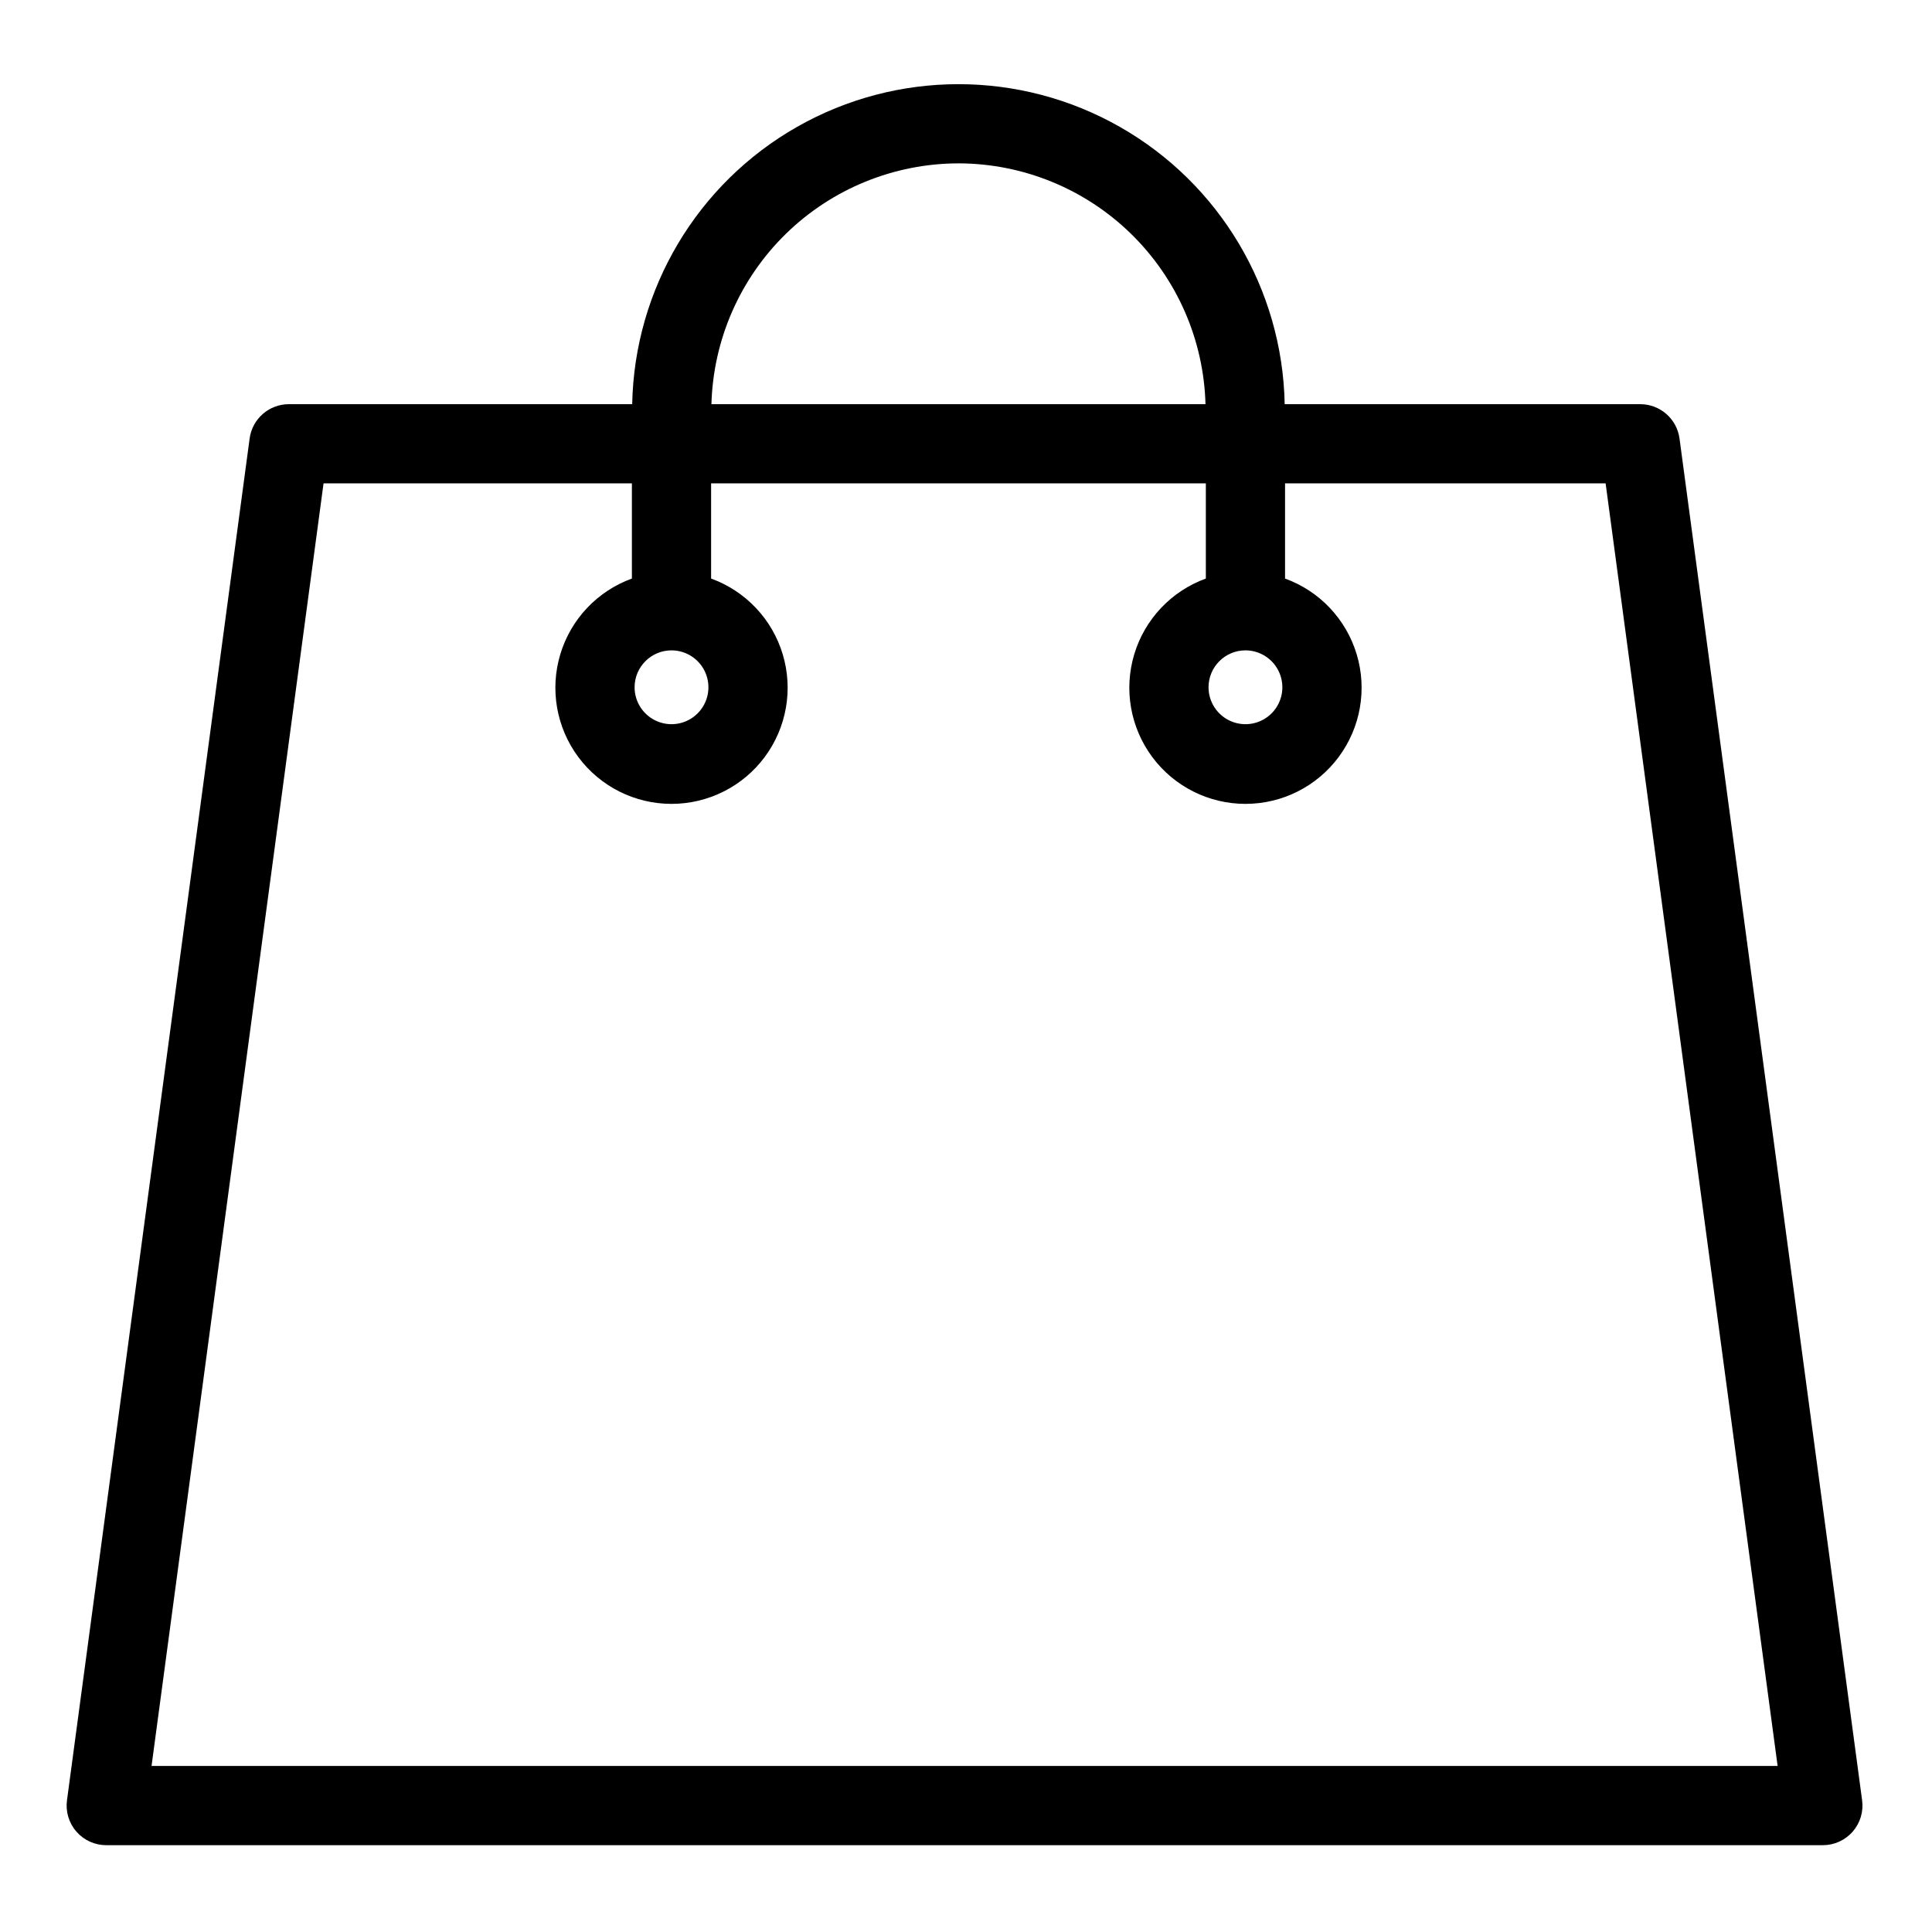 <?xml version="1.0" encoding="UTF-8"?>
<!-- Uploaded to: ICON Repo, www.svgrepo.com, Generator: ICON Repo Mixer Tools -->
<svg fill="#000000" width="800px" height="800px" version="1.1" viewBox="144 144 512 512" xmlns="http://www.w3.org/2000/svg">
 <path d="m578.68 251.11h-94.223c-0.59-30.492-17.195-58.418-43.703-73.496s-59-15.078-85.512 0c-26.508 15.078-43.113 43.004-43.703 73.496h-90.984c-5.258 0.004-9.703 3.891-10.402 9.102l-48.402 360.89c-0.402 3 0.512 6.027 2.504 8.305 1.992 2.281 4.875 3.586 7.902 3.586h454.92-0.004c3.027 0 5.906-1.305 7.902-3.586 1.992-2.277 2.906-5.305 2.504-8.305l-48.391-360.89c-0.699-5.211-5.148-9.098-10.406-9.102zm-104.63 65.242c3.961 0 7.527 2.383 9.043 6.039 1.516 3.656 0.68 7.863-2.117 10.664-2.801 2.797-7.008 3.633-10.664 2.117s-6.039-5.082-6.039-9.043c0.008-5.394 4.383-9.77 9.777-9.777zm-76.043-129.06c17.07 0.027 33.457 6.711 45.68 18.625 12.223 11.918 19.32 28.129 19.781 45.191h-130.93c0.465-17.066 7.562-33.277 19.785-45.195 12.227-11.914 28.617-18.594 45.688-18.621zm-76.055 129.06c3.957 0 7.527 2.383 9.043 6.039s0.68 7.863-2.121 10.664c-2.797 2.797-7.008 3.633-10.664 2.117s-6.039-5.082-6.035-9.043c0.004-5.394 4.379-9.77 9.777-9.777zm-137.79 295.65 45.582-339.9h81.715v25.223c-9.148 3.32-16.188 10.77-18.98 20.09-2.797 9.316-1.023 19.41 4.785 27.219 5.809 7.805 14.965 12.406 24.695 12.402 9.73 0 18.887-4.602 24.695-12.41 5.805-7.805 7.578-17.898 4.781-27.219-2.797-9.32-9.84-16.766-18.984-20.082v-25.223h131.11v25.223c-9.145 3.32-16.184 10.77-18.98 20.09-2.797 9.316-1.02 19.41 4.789 27.219 5.809 7.805 14.965 12.406 24.695 12.402 9.73 0 18.887-4.602 24.691-12.41 5.809-7.805 7.582-17.898 4.785-27.219-2.801-9.32-9.84-16.766-18.988-20.082v-25.223h84.953l45.582 339.9z"/>
</svg>